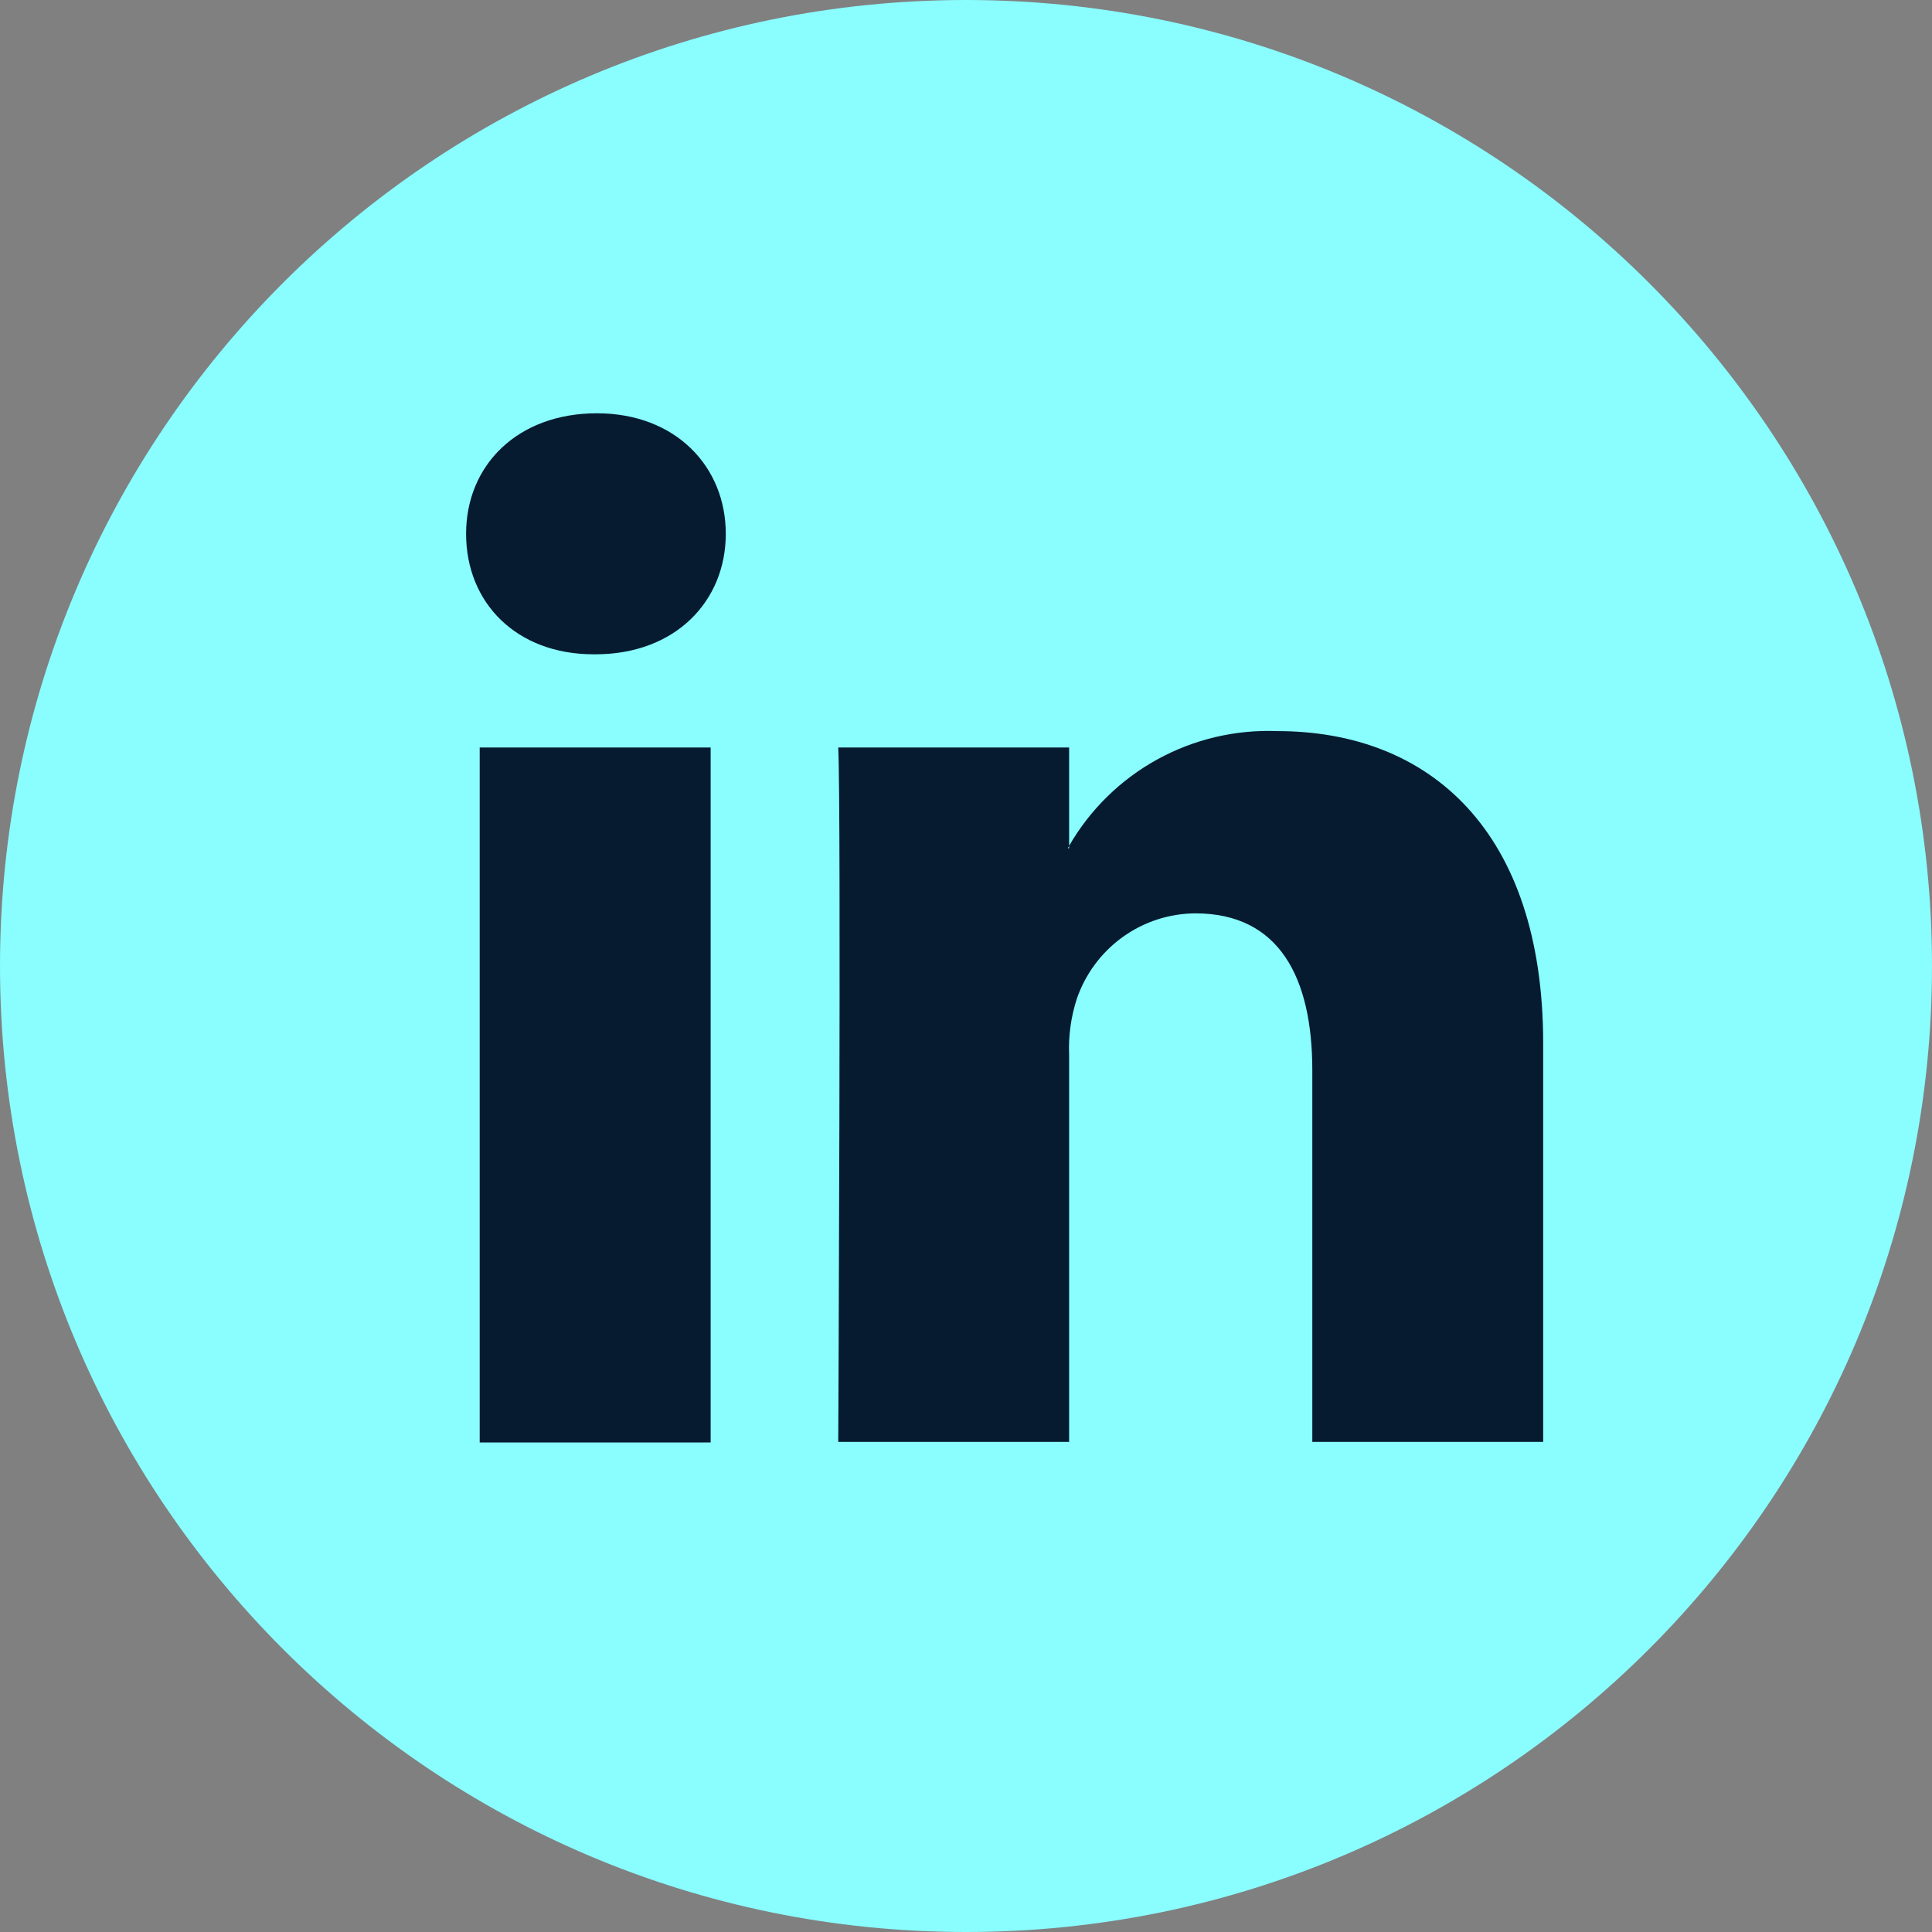 <?xml version="1.0" encoding="UTF-8"?> <svg xmlns="http://www.w3.org/2000/svg" width="24" height="24" viewBox="0 0 24 24" fill="none"><rect x="0" y="0" width="24" height="24" fill="#808080" stroke="none"/> <g clip-path="url(#clip0_1_759)"> <path d="M12 24C18.627 24 24 18.627 24 12C24 5.373 18.627 0 12 0C5.373 0 0 5.373 0 12C0 18.627 5.373 24 12 24Z" fill="#8AFDFF"></path> <path d="M19.17 12.965V17.912H16.302V13.296C16.302 12.137 15.887 11.346 14.849 11.346C14.524 11.348 14.208 11.451 13.944 11.642C13.681 11.832 13.483 12.099 13.377 12.406C13.304 12.631 13.271 12.867 13.281 13.104V17.912H10.413C10.413 17.912 10.451 10.094 10.413 9.286H13.281V10.507C13.281 10.518 13.268 10.526 13.264 10.537H13.281V10.507C13.541 10.056 13.92 9.685 14.376 9.434C14.832 9.183 15.347 9.062 15.867 9.082C17.754 9.082 19.17 10.317 19.17 12.965V12.965ZM7.414 5.134C6.432 5.134 5.79 5.776 5.79 6.631C5.79 7.487 6.413 8.128 7.375 8.128H7.395C8.394 8.128 9.016 7.465 9.016 6.631C9.016 5.797 8.394 5.134 7.414 5.134ZM5.959 17.919H8.828V9.286H5.959V17.919Z" fill="#061B30"></path> </g> <defs> <clipPath id="clip0_1_759"> <rect width="24" height="24" fill="white"></rect> </clipPath> </defs> </svg> 